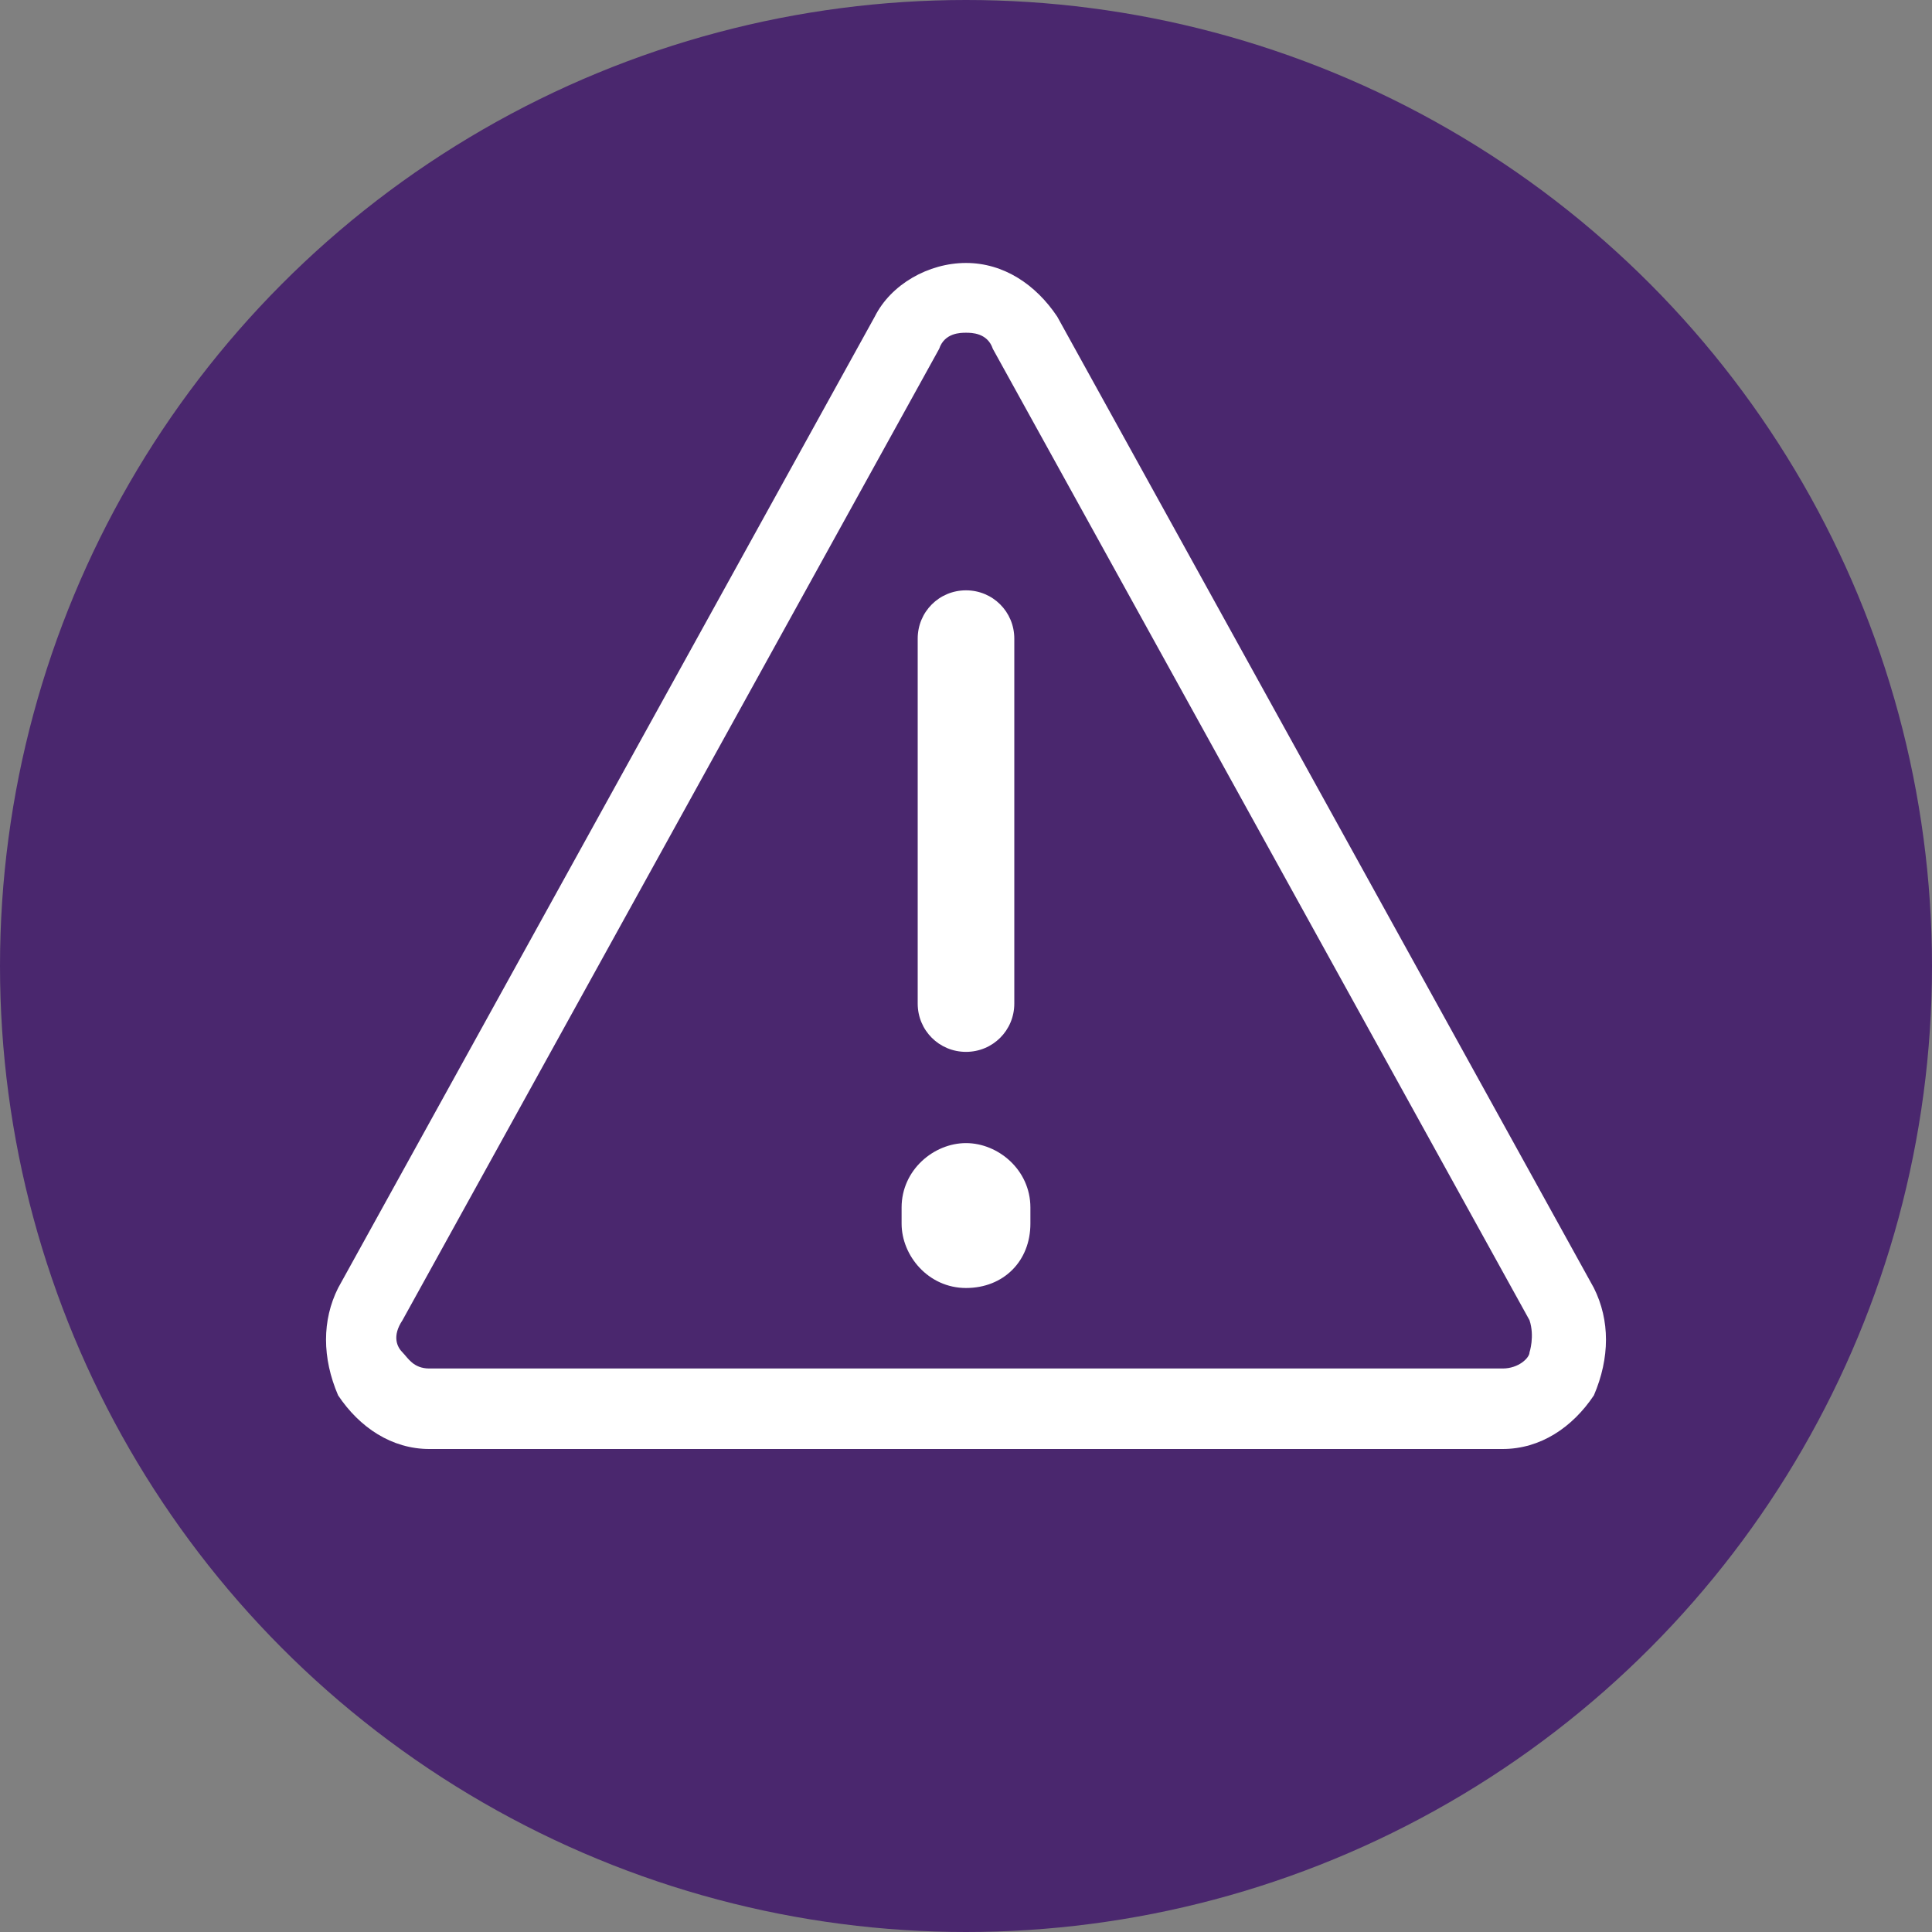 <?xml version="1.0" encoding="utf-8"?>
<!-- Generator: Adobe Illustrator 22.0.1, SVG Export Plug-In . SVG Version: 6.00 Build 0)  -->
<svg version="1.1" id="Layer_1" xmlns="http://www.w3.org/2000/svg" xmlns:xlink="http://www.w3.org/1999/xlink" x="0px" y="0px"
	 viewBox="0 0 36 36" style="enable-background:new 0 0 36 36;" xml:space="preserve">
<rect x="0" y="0" width="36" height="36" fill="#808080" stroke="none"/>
<style type="text/css">
	.st0{fill:#4A276E;}
	.st1{fill:#FFFFFF;}
</style>
<circle class="st0" cx="18" cy="18" r="18"/>
<g>
	<path class="st1" d="M29.7,24l-10-18.1c-0.4-0.6-1-1-1.7-1c0,0,0,0,0,0c-0.7,0-1.4,0.4-1.7,1h0L6.3,24c-0.3,0.6-0.3,1.3,0,2
		c0.4,0.6,1,1,1.7,1H28c0.7,0,1.3-0.4,1.7-1C30,25.3,30,24.6,29.7,24z M28.5,25.2c0,0.1-0.2,0.3-0.5,0.3H8c-0.3,0-0.4-0.2-0.5-0.3
		c-0.1-0.1-0.2-0.3,0-0.6l10-18.1h0c0.1-0.3,0.4-0.3,0.5-0.3c0.1,0,0.4,0,0.5,0.3l10,18.1C28.6,24.9,28.5,25.2,28.5,25.2z"/>
	<path class="st1" d="M18,19.6c0.5,0,0.9-0.4,0.9-0.9v-6.8c0-0.5-0.4-0.9-0.9-0.9s-0.9,0.4-0.9,0.9v6.8C17.1,19.2,17.5,19.6,18,19.6
		z"/>
	<path class="st1" d="M18,21.3c-0.6,0-1.2,0.5-1.2,1.2v0.3c0,0.6,0.5,1.2,1.2,1.2s1.2-0.5,1.2-1.2v-0.3C19.2,21.8,18.6,21.3,18,21.3
		z"/>
</g>
</svg>
